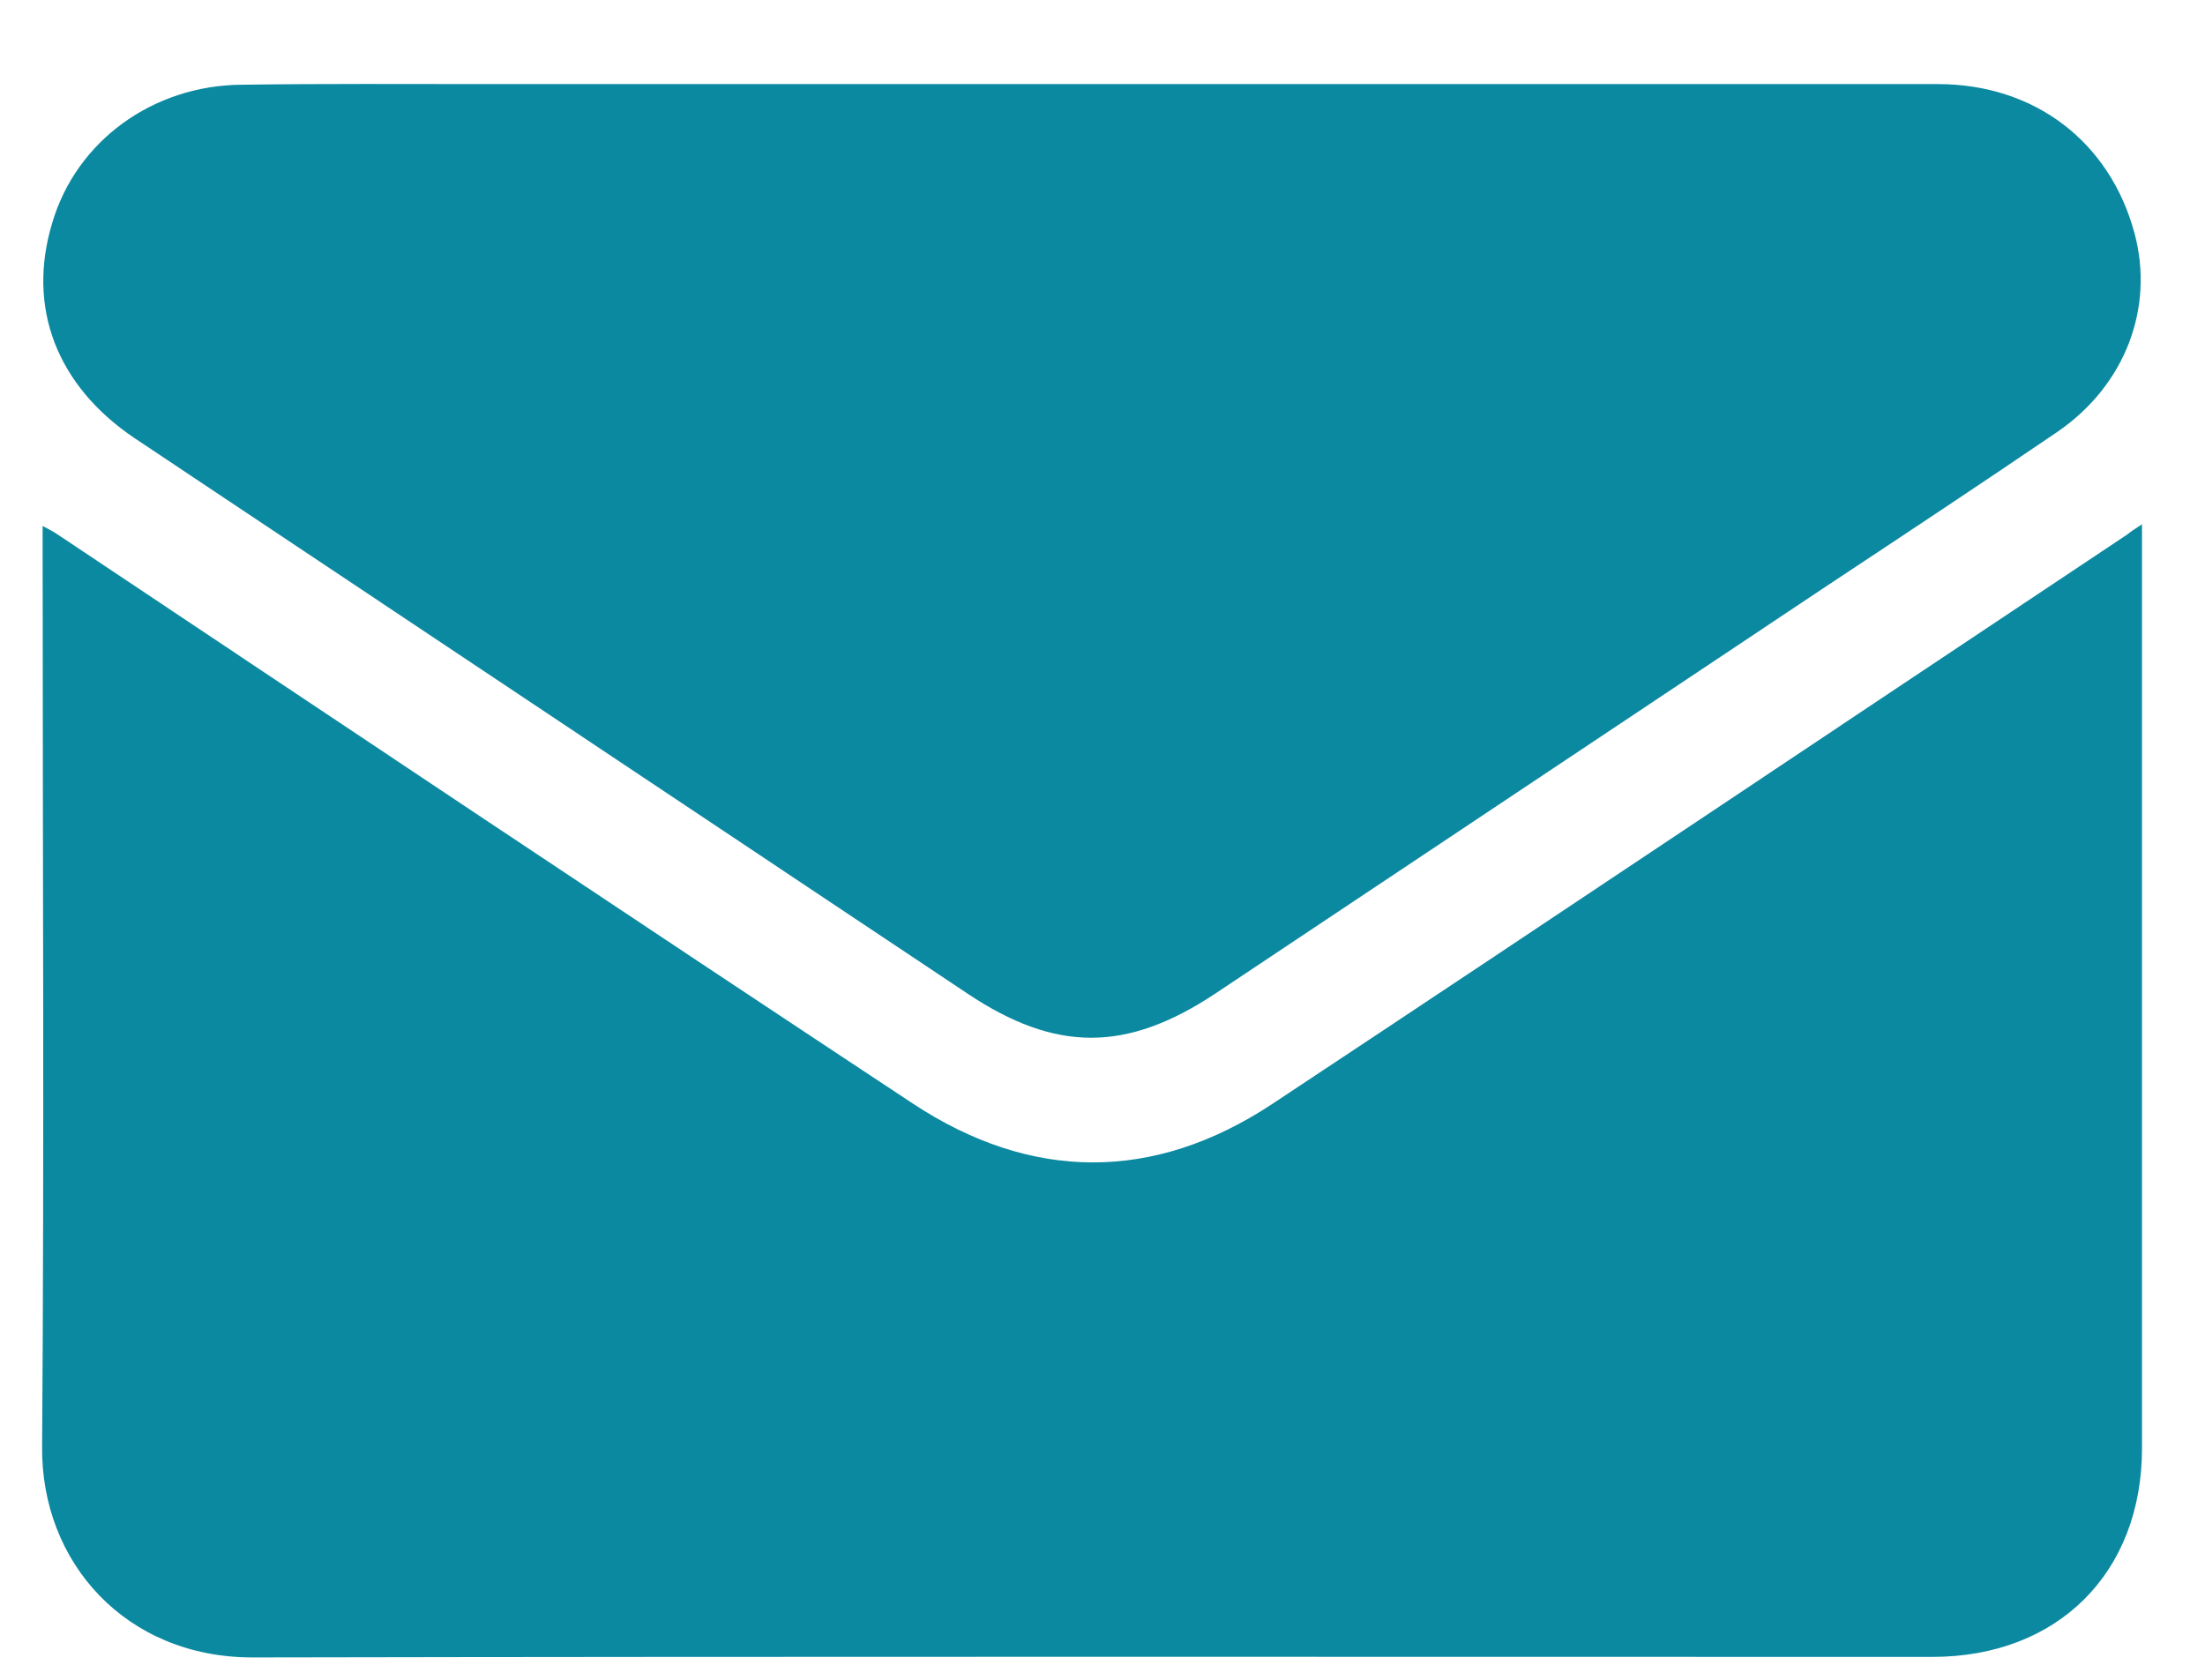 <svg width="21" height="16" viewBox="0 0 21 16" fill="none" xmlns="http://www.w3.org/2000/svg">
<path d="M20.4 4.994C20.4 5.109 20.4 5.18 20.4 5.251C20.4 8.097 20.4 10.944 20.4 13.795C20.4 14.983 19.596 15.782 18.403 15.782C13.072 15.782 7.735 15.777 2.404 15.787C1.2 15.787 0.39 14.884 0.401 13.779C0.422 10.938 0.406 8.097 0.406 5.257C0.406 5.185 0.406 5.109 0.406 5.01C0.466 5.043 0.504 5.06 0.543 5.087C3.258 6.899 5.967 8.71 8.693 10.511C9.82 11.255 10.986 11.261 12.114 10.517C14.834 8.716 17.543 6.899 20.258 5.092C20.291 5.065 20.324 5.043 20.4 4.994Z" fill="#0B89A1"/>
<path d="M10.41 0.801C13.092 0.801 15.774 0.801 18.456 0.801C19.376 0.801 20.093 1.349 20.328 2.219C20.52 2.931 20.241 3.669 19.595 4.113C18.872 4.605 18.144 5.087 17.416 5.569C15.468 6.866 13.519 8.169 11.571 9.466C10.728 10.024 10.055 10.024 9.217 9.466C6.574 7.703 3.924 5.935 1.281 4.173C0.542 3.675 0.252 2.931 0.498 2.121C0.728 1.343 1.456 0.812 2.304 0.807C3.081 0.796 3.859 0.801 4.636 0.801C6.563 0.801 8.489 0.801 10.41 0.801Z" fill="#0B89A1"/>
</svg>
